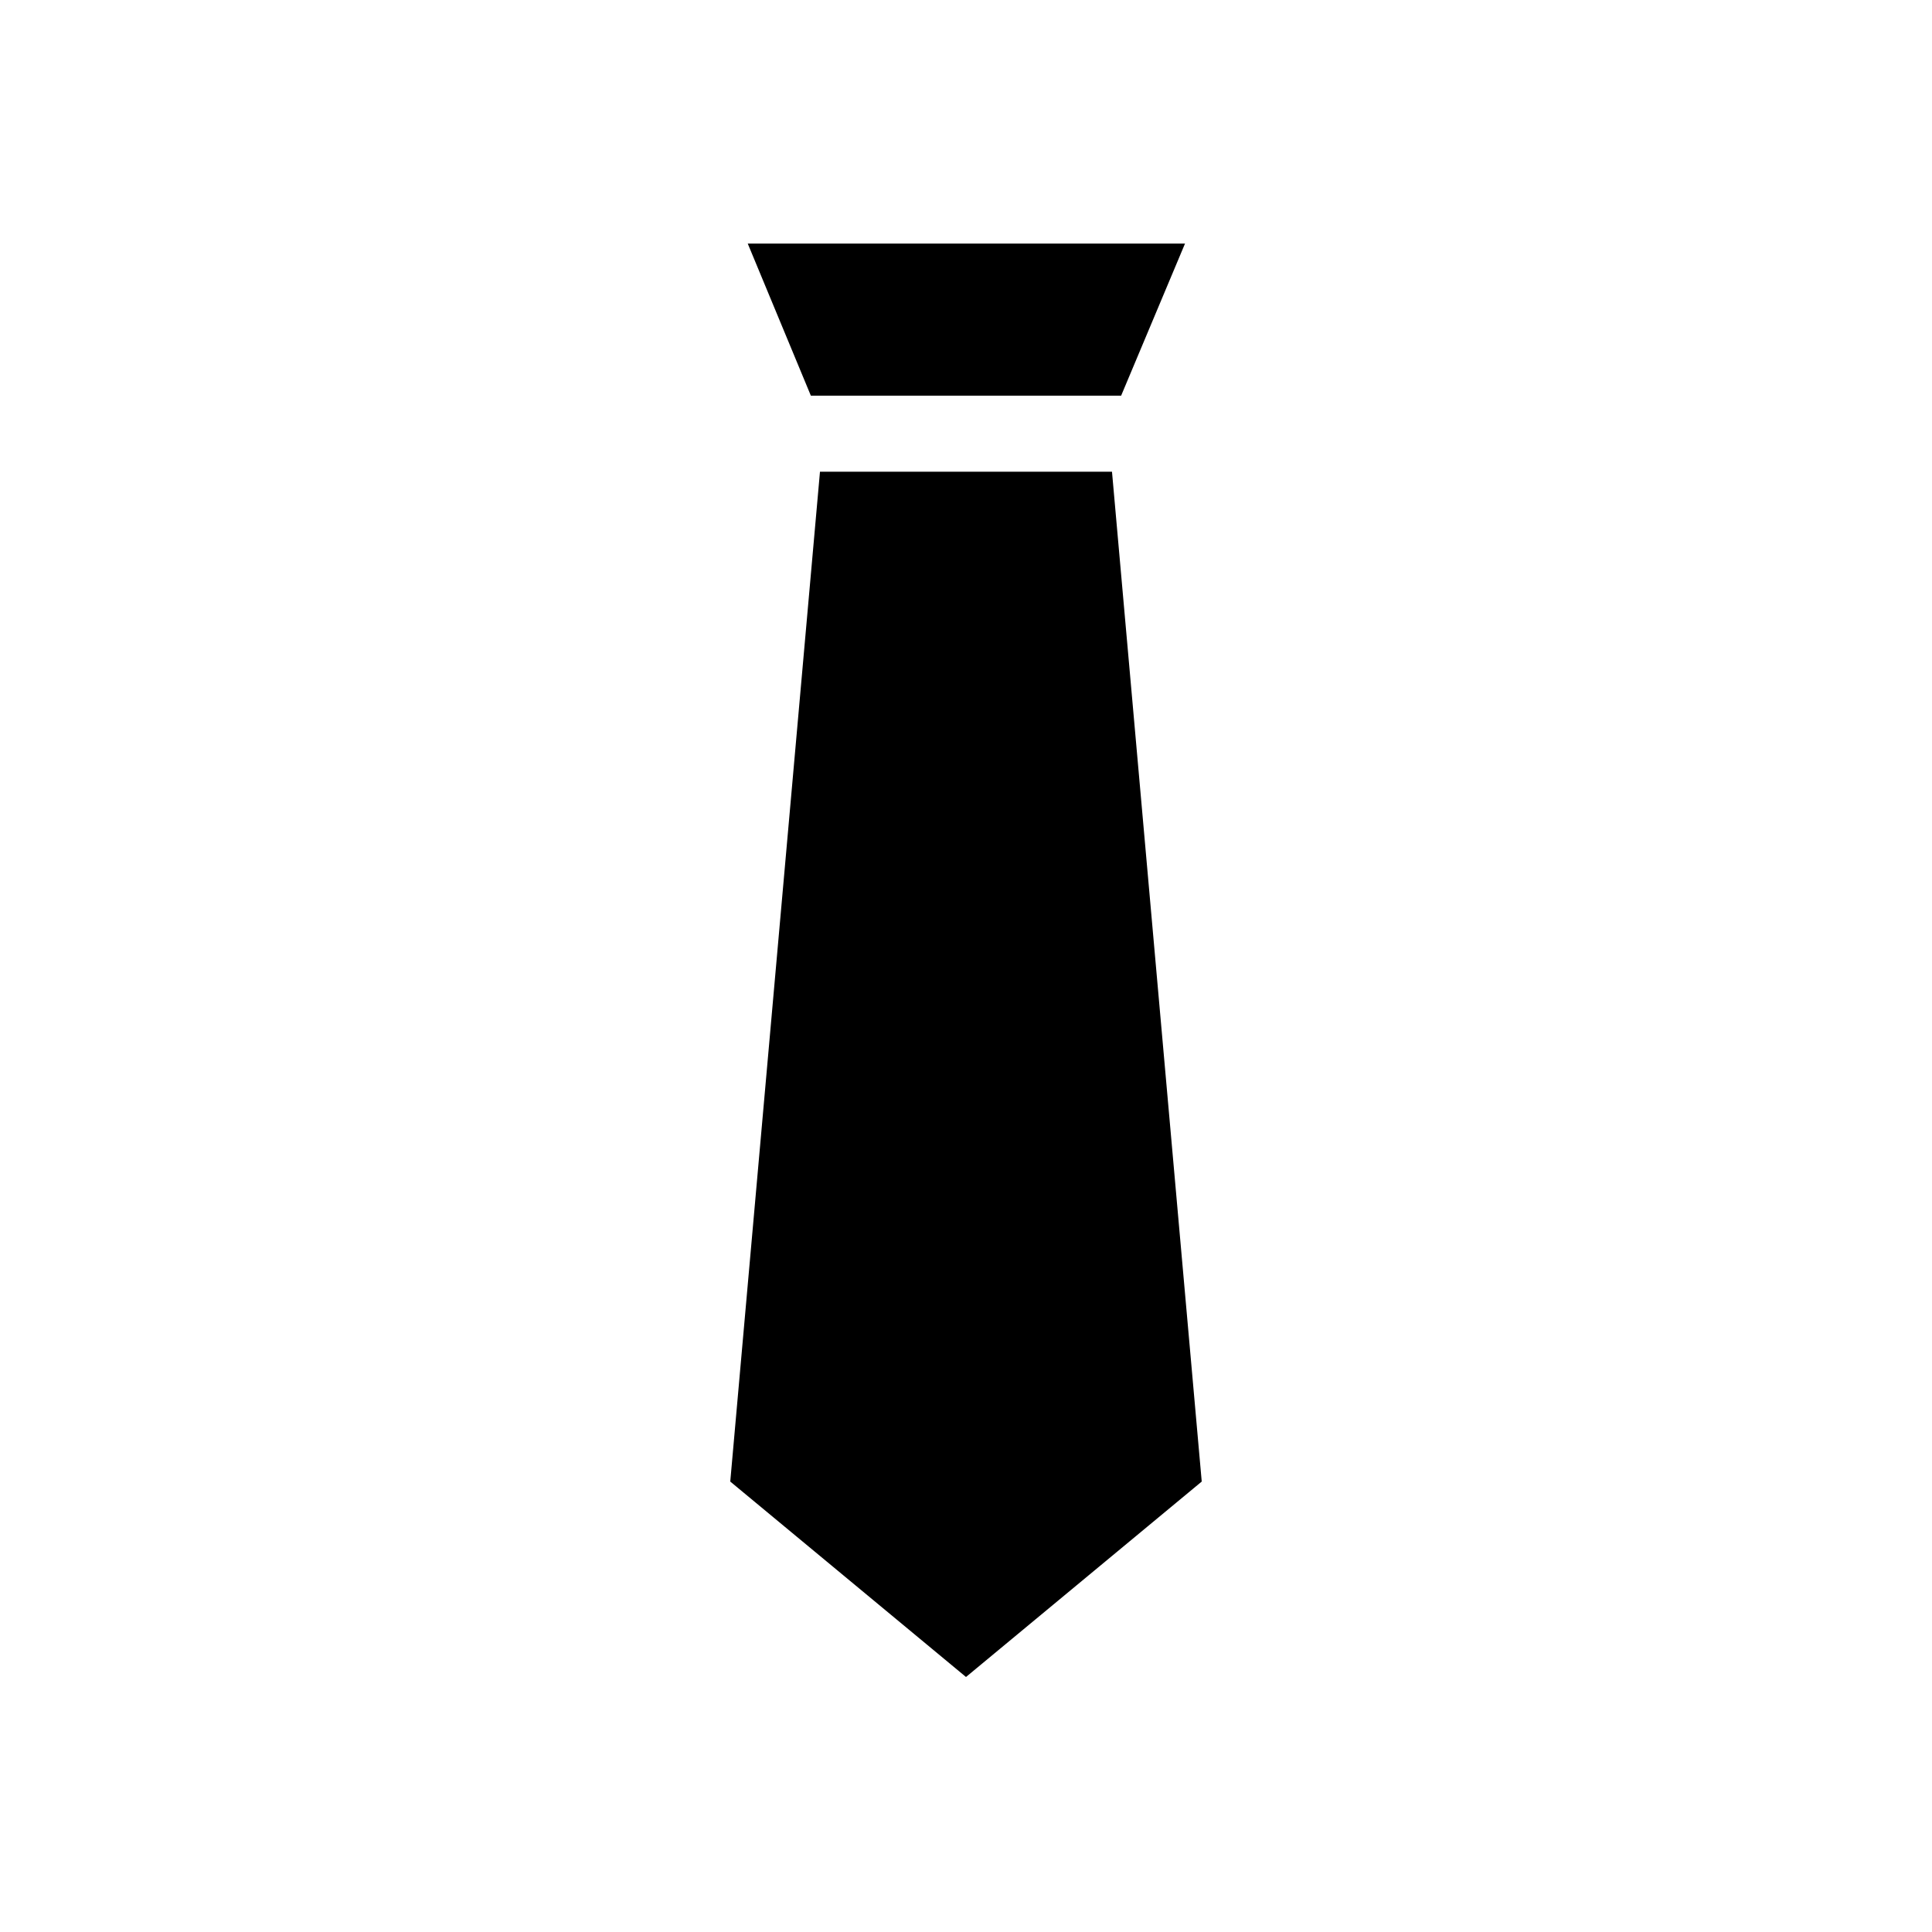 <?xml version="1.0" encoding="UTF-8"?>
<!-- Uploaded to: SVG Repo, www.svgrepo.com, Generator: SVG Repo Mixer Tools -->
<svg fill="#000000" width="800px" height="800px" version="1.1" viewBox="144 144 512 512" xmlns="http://www.w3.org/2000/svg">
 <g>
  <path d="m441.11 248.86 16.93-40.305h-115.88l16.727 40.305z"/>
  <path d="m438.69 269.01h-77.387l-23.777 267.62 62.473 51.789 62.473-51.789z"/>
 </g>
</svg>